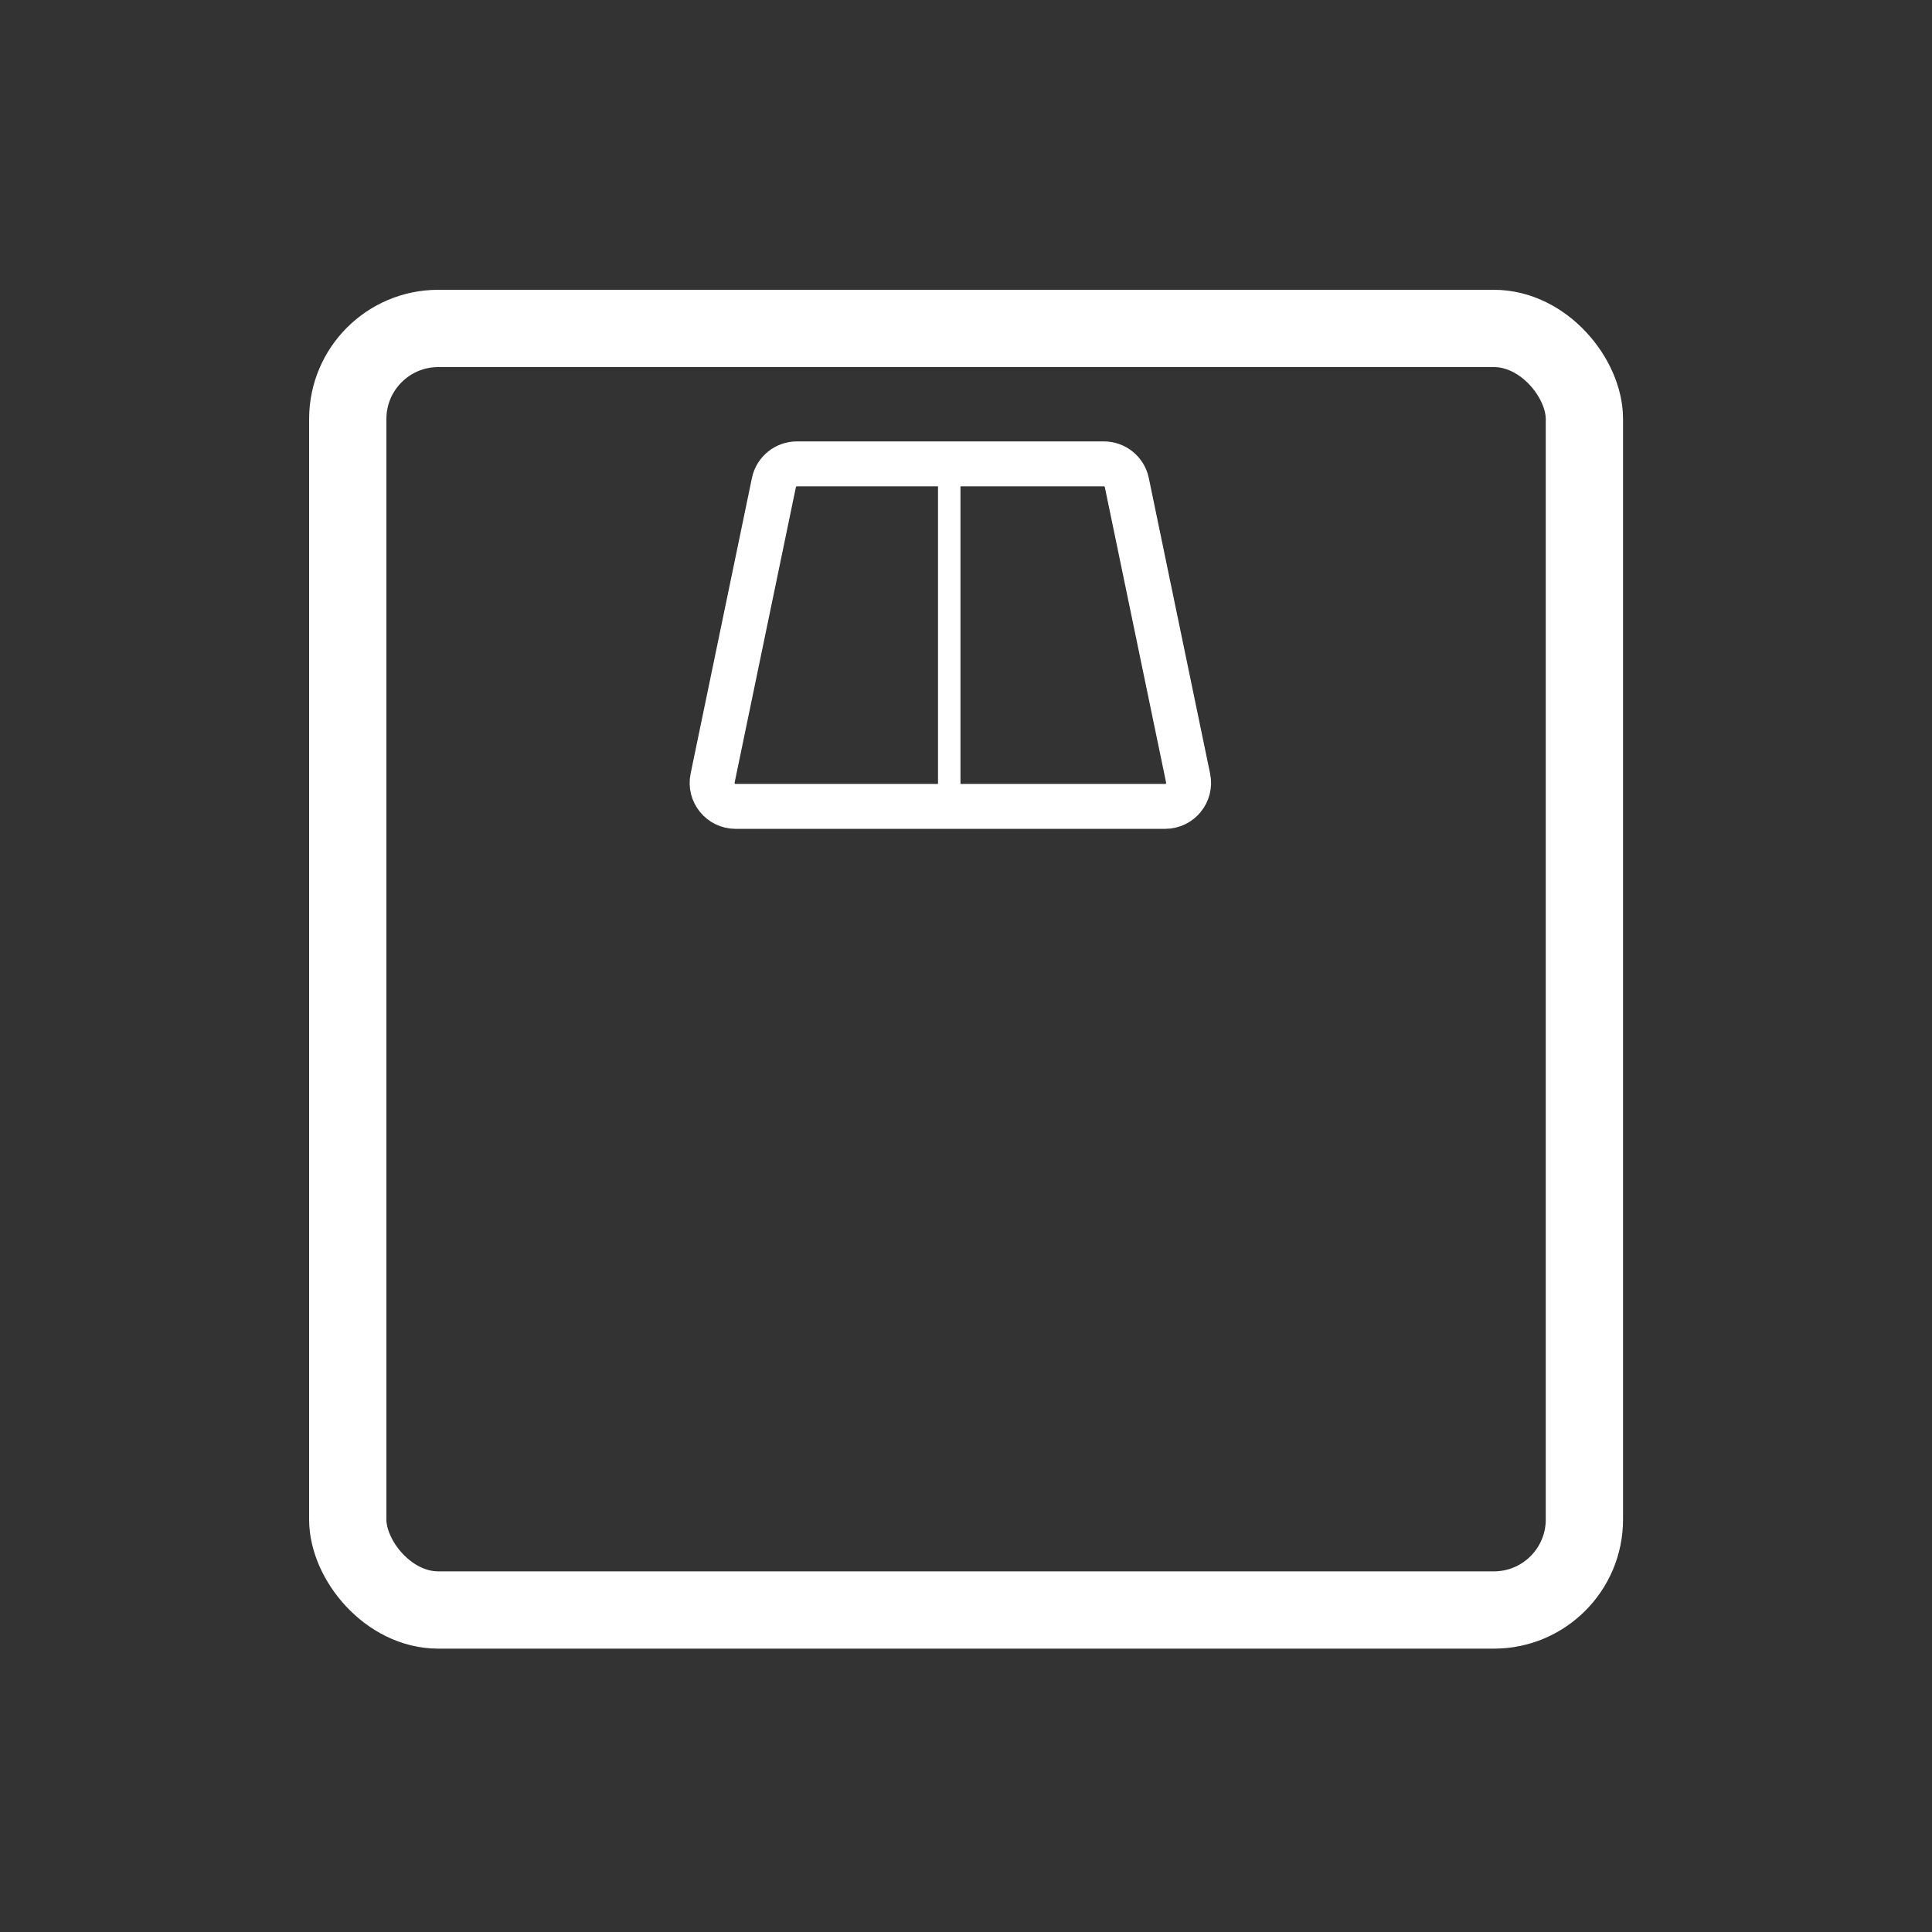 <svg xmlns="http://www.w3.org/2000/svg" fill="none" viewBox="0 0 300 300" height="300" width="300">
<rect x="0" y="0" width="300" height="300" fill="#333333" stroke="none"/>
<rect fill="white" rx="1.744" height="58.417" width="3.488" y="69.413" x="145.653"></rect>
<path stroke-width="6.975" stroke="white" d="M123.74 72.029H171.404C173.13 72.029 174.62 73.241 174.97 74.932L184.49 120.833C184.959 123.094 183.233 125.215 180.924 125.215H114.22C111.911 125.215 110.184 123.094 110.653 120.833L120.173 74.932C120.524 73.241 122.013 72.029 123.74 72.029Z"></path>
<rect stroke-width="12" stroke="white" rx="14.054" height="199" width="192.025" y="51" x="54"></rect>
</svg>
